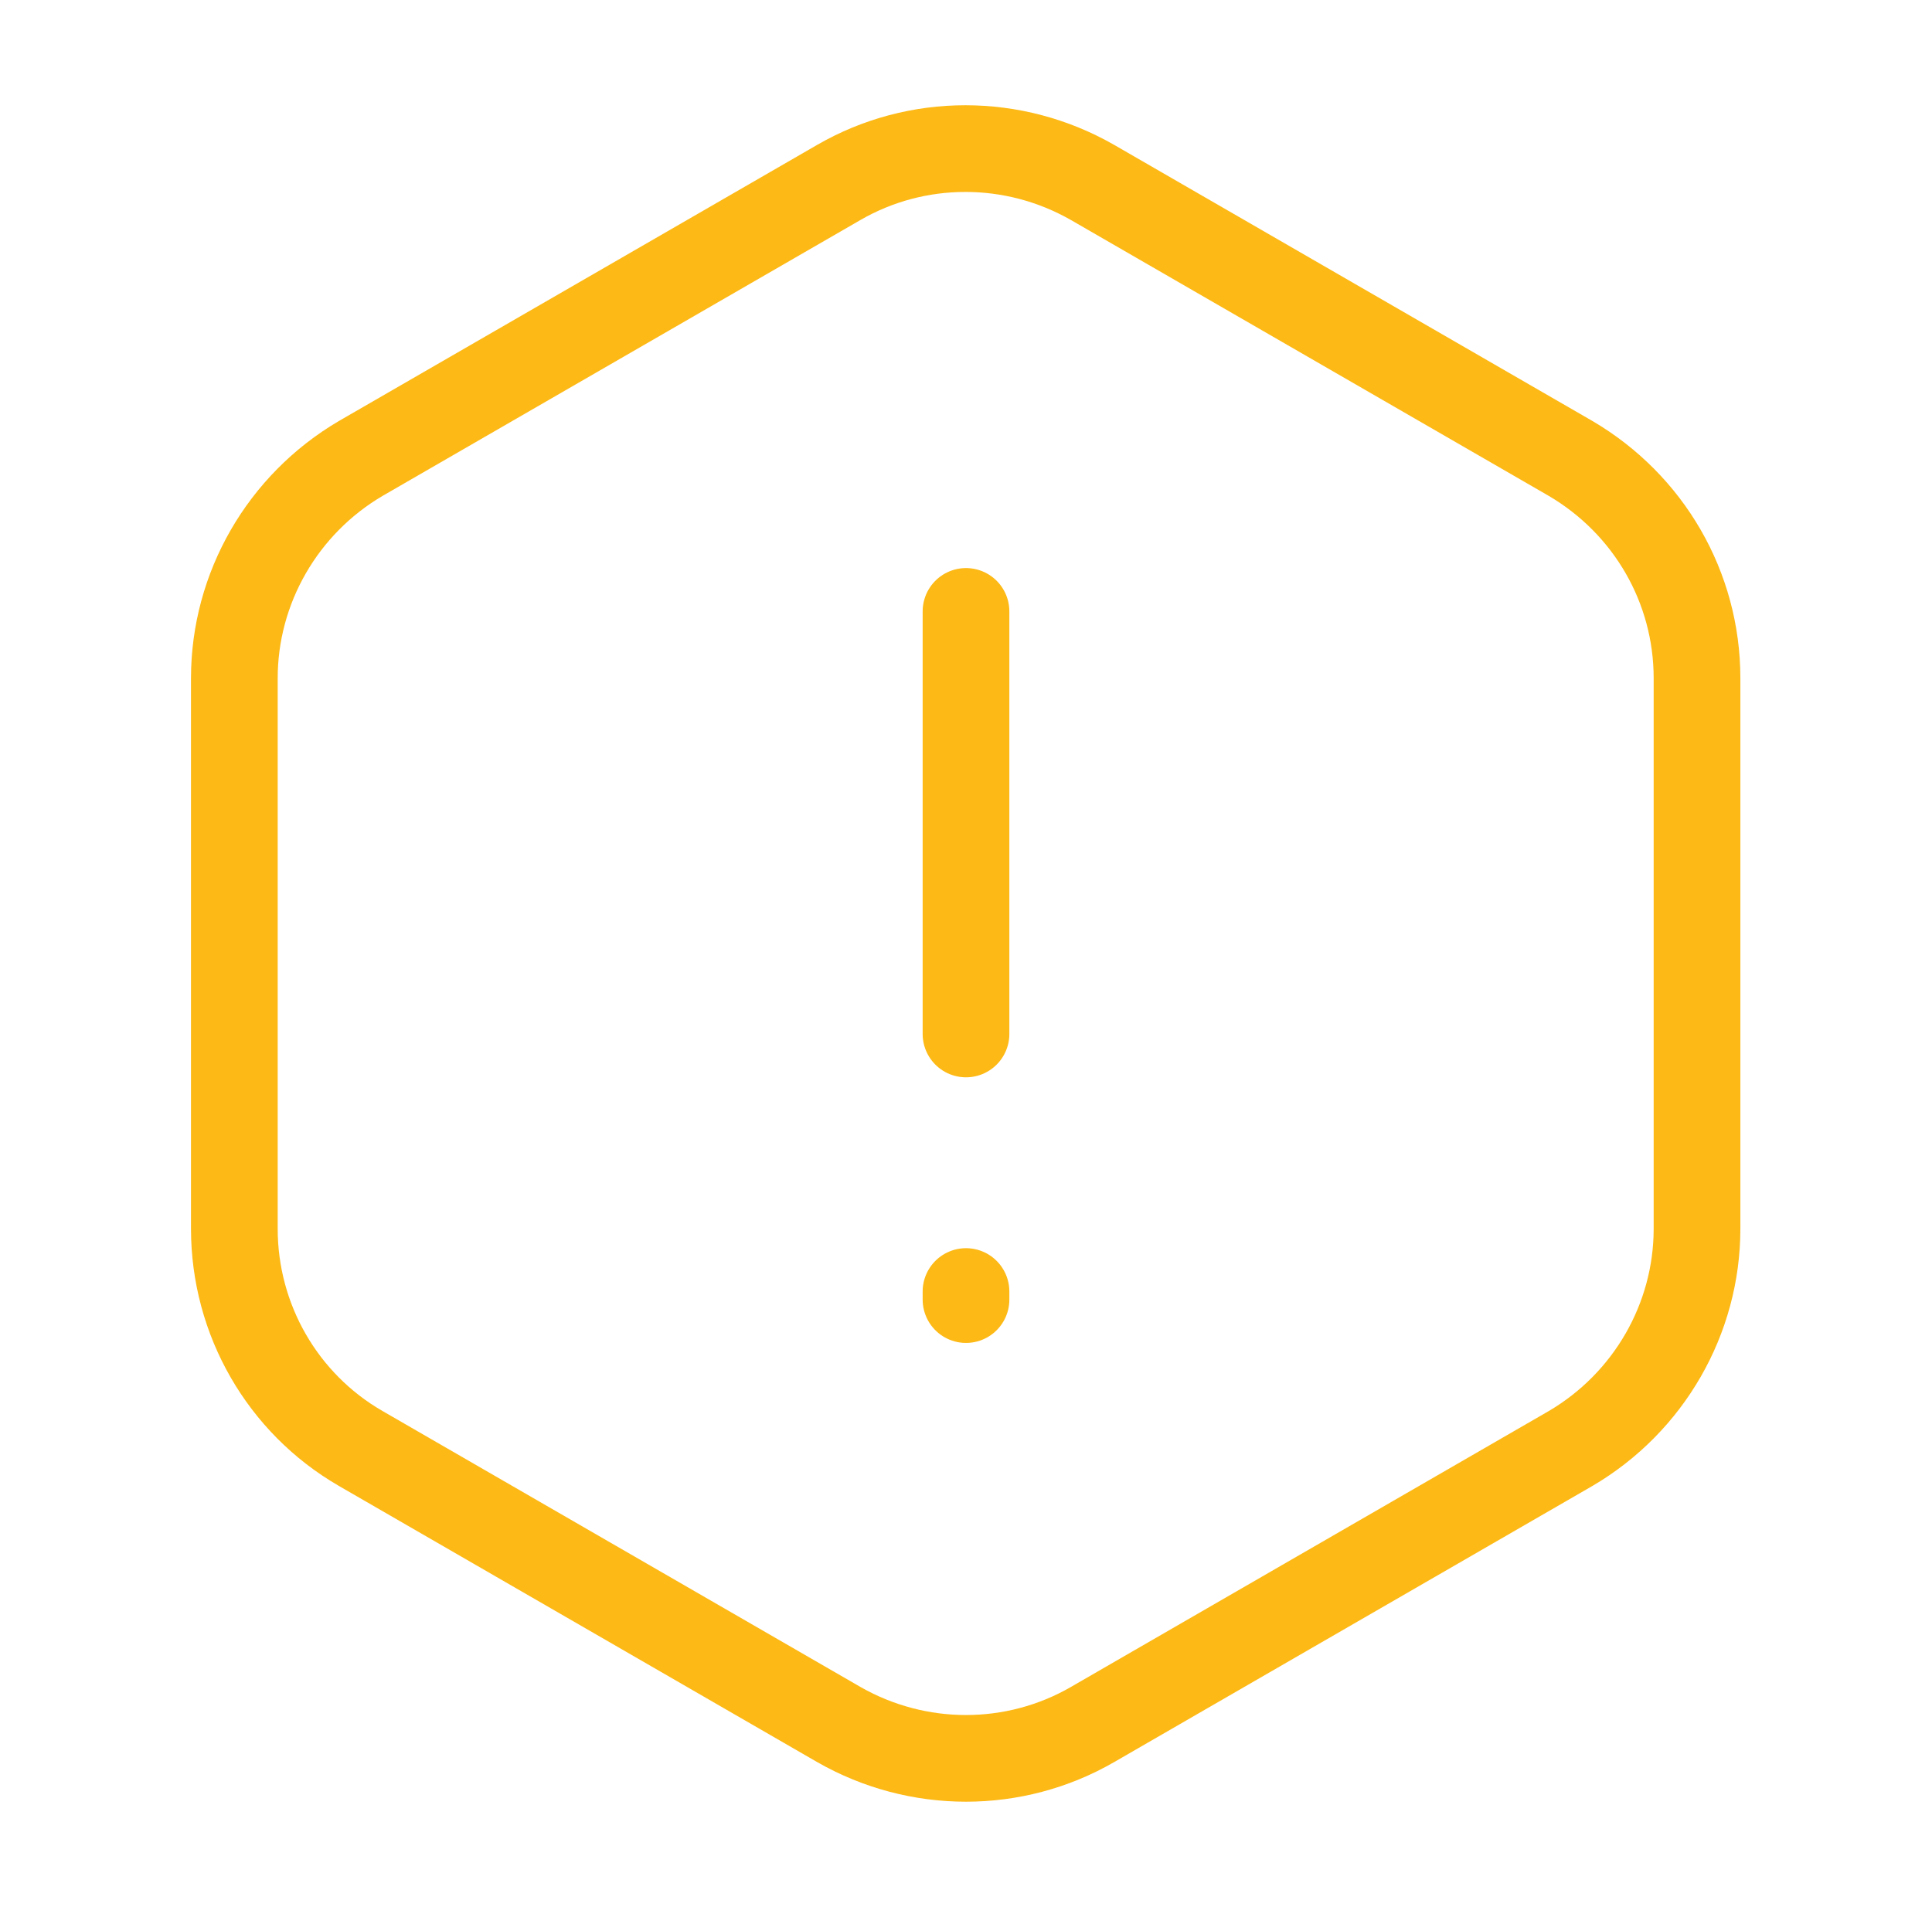 <svg width="78" height="77" viewBox="0 0 78 77" fill="none" xmlns="http://www.w3.org/2000/svg">
<path d="M39 24.688V41.75" stroke="#FDB915" stroke-width="3.5" stroke-linecap="round" stroke-linejoin="round"/>
<path d="M68.513 27.385V49.615C68.513 53.255 66.564 56.635 63.411 58.487L44.106 69.635C40.953 71.455 37.053 71.455 33.868 69.635L14.563 58.487C11.411 56.667 9.461 53.288 9.461 49.615V27.385C9.461 23.745 11.411 20.365 14.563 18.512L33.868 7.365C37.021 5.545 40.921 5.545 44.106 7.365L63.411 18.512C66.564 20.365 68.513 23.713 68.513 27.385Z" stroke="#FDB915" stroke-width="3.5" stroke-linecap="round" stroke-linejoin="round"/>
<path d="M39 52.15V52.475" stroke="#FDB915" stroke-width="3.5" stroke-linecap="round" stroke-linejoin="round"/>
</svg>
